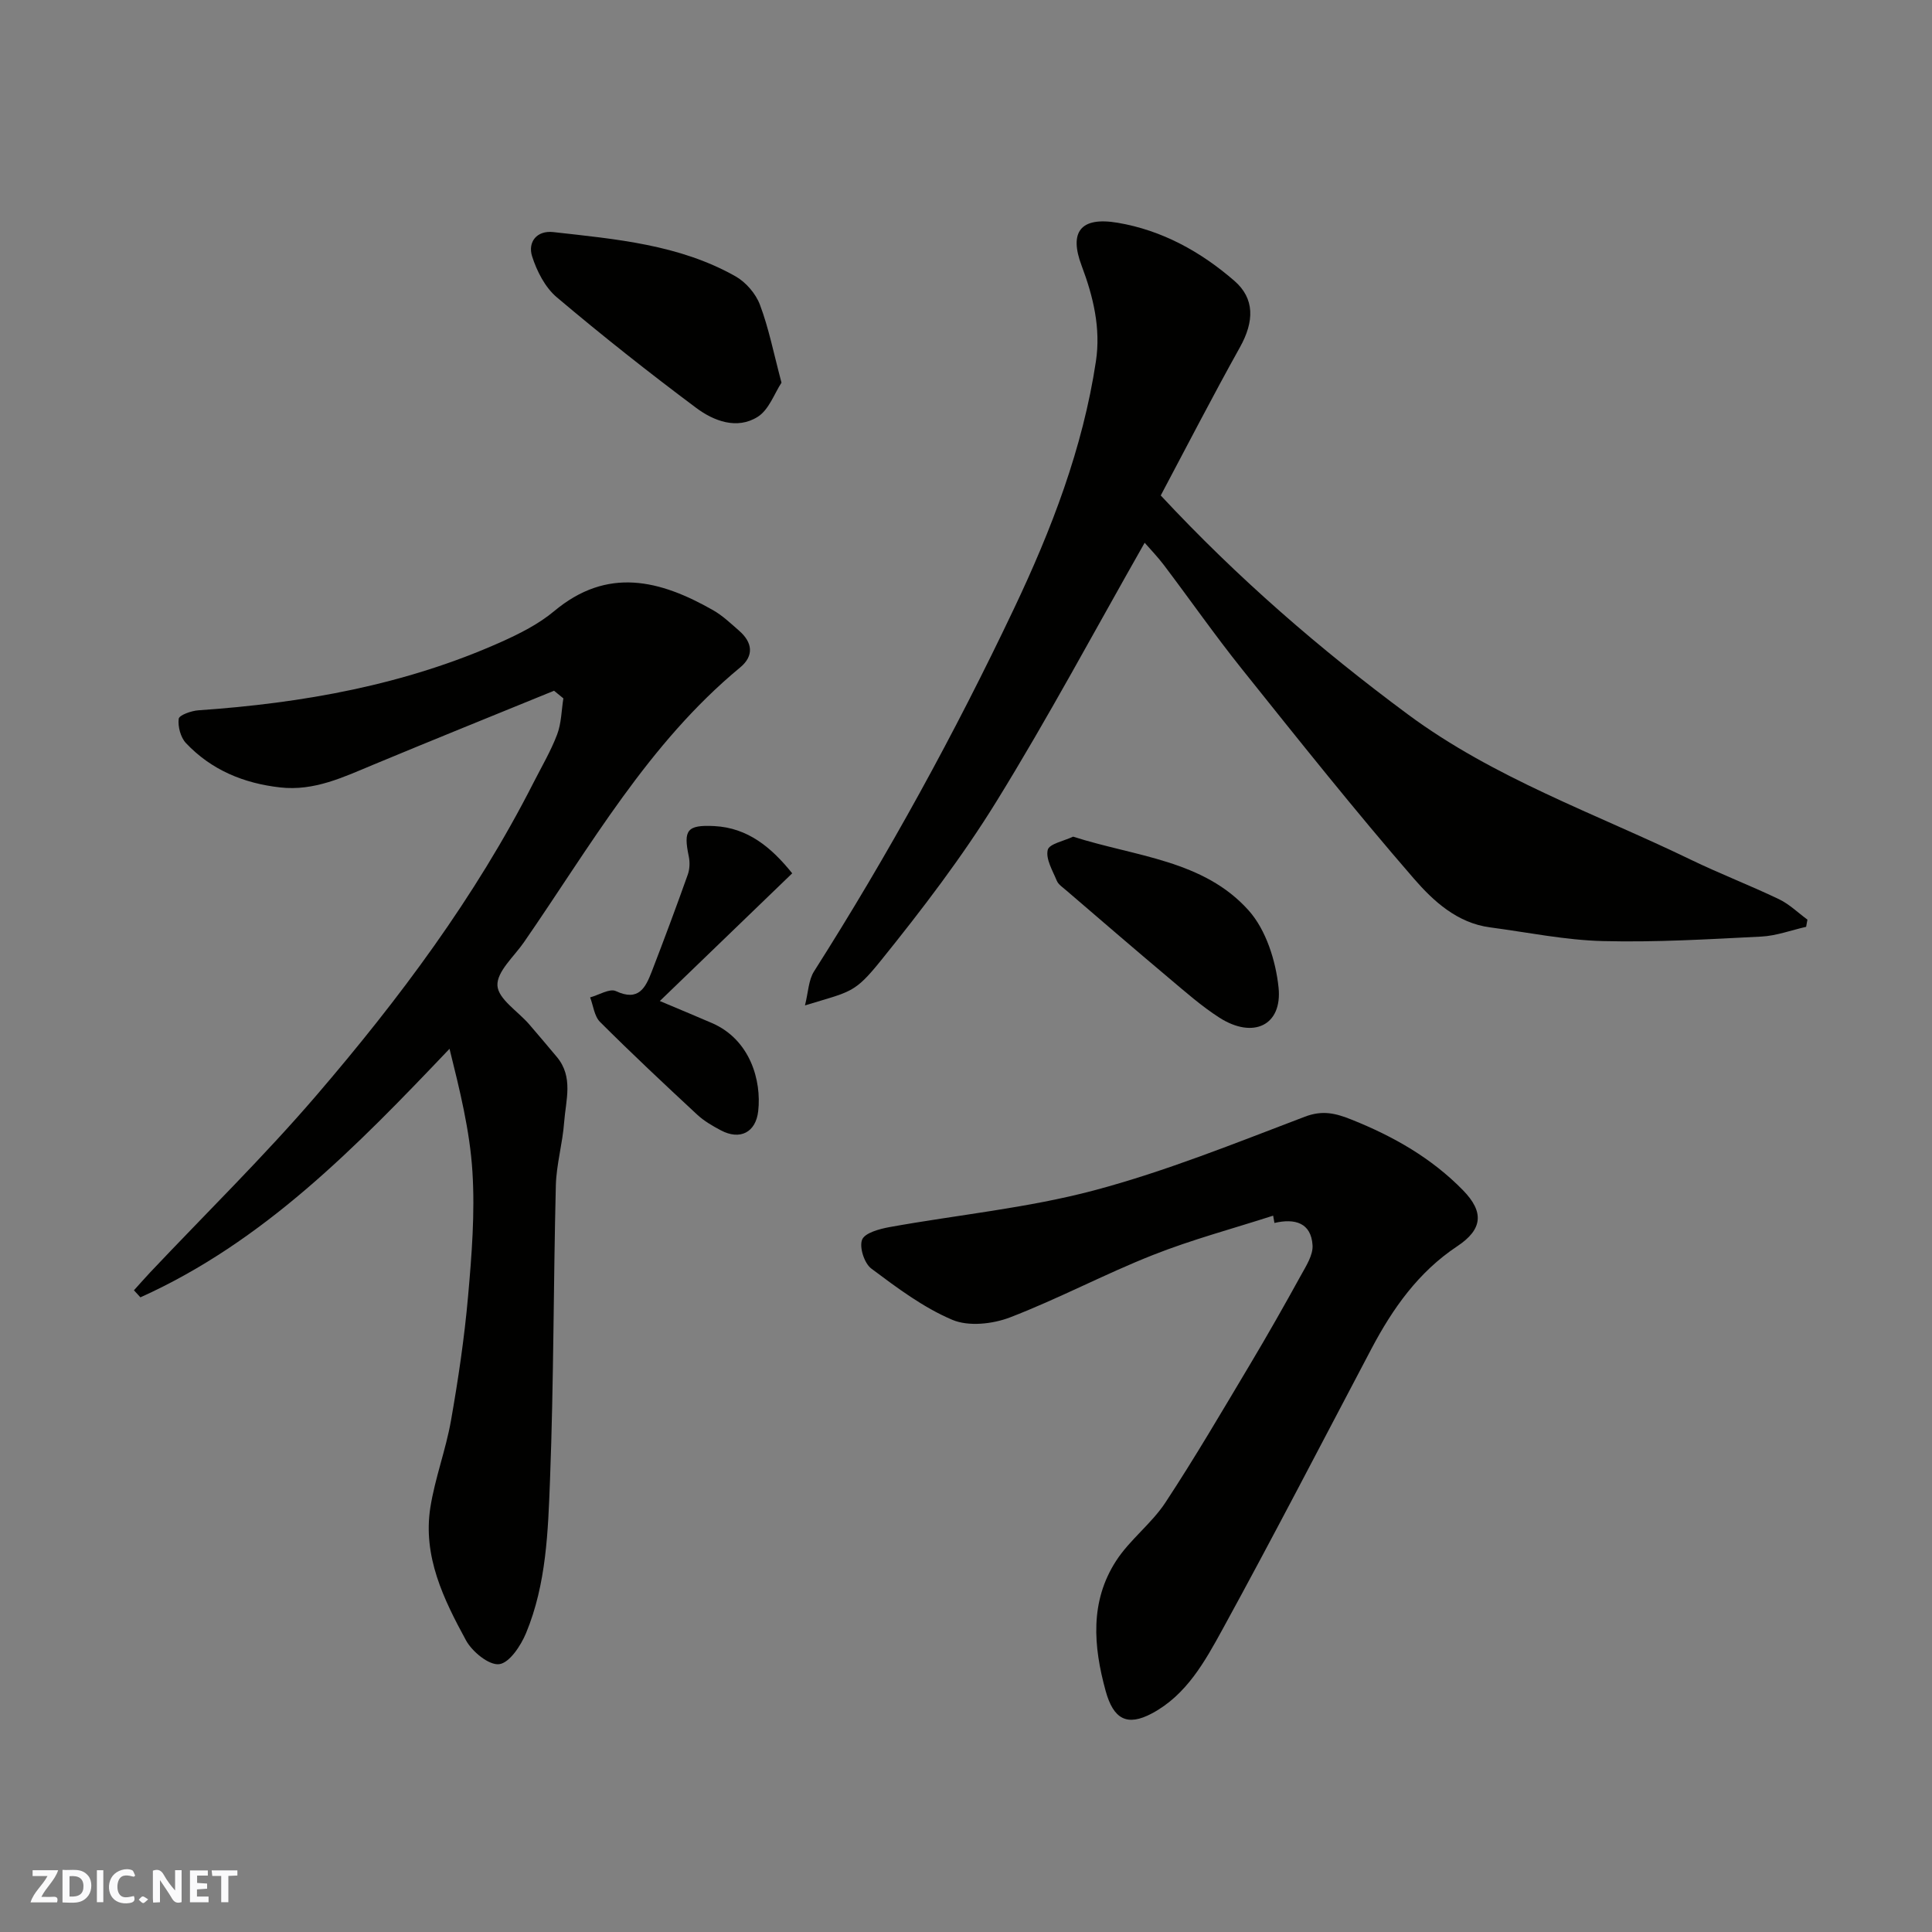 <svg enable-background="new 0 0 400 400" viewBox="0 0 400 400" xmlns="http://www.w3.org/2000/svg"><rect x="0" y="0" width="400" height="400" fill="#808080" stroke="none"/><g fill="#fafafb"><path d="m37.59 393.81c-.92.31-1.52.05-2-.78-.7-1.2-1.52-2.34-2.47-3.78v4.59c-.55.03-.95.05-1.41.07-.03-.37-.06-.64-.06-.91 0-1.91 0-3.81 0-5.7 1.13-.41 1.77-.03 2.29.91.62 1.11 1.38 2.14 2.31 3.19v-4.2h1.35v6.61z"/><path d="m12.94 393.88v-6.75c1.9.19 3.93-.54 5.37 1.29.8 1.01.78 2.88.03 3.97-1.37 1.97-3.4 1.51-5.4 1.49m1.45-1.22c2.04.12 2.92-.58 2.89-2.21-.03-1.51-.98-2.19-2.89-2z"/><path d="m11.81 393.87h-5.49c.68-2.18 2.47-3.48 3.51-5.45h-3.08v-1.21h5.29c-.71 2.13-2.44 3.48-3.47 5.51.86 0 1.63.04 2.39-.01.79-.05 1.14.21.85 1.16"/><path d="m39.33 393.86v-6.61h3.7v1.07h-2.22v1.52c.68.04 1.34.09 2.07.13v1.07c-.72.05-1.38.09-2.1.14v1.48h2.4v1.19h-3.85z"/><path d="m27.71 388.56c-1.15-.3-2.46-.61-3.1.64-.37.73-.41 1.93-.06 2.67.63 1.35 1.99.93 3.17.68.35.94-.01 1.32-.93 1.46-1.62.25-3.05-.27-3.76-1.48-.73-1.24-.6-3.03.31-4.17.88-1.11 2.71-1.7 4-1.16.32.13.44.74.65 1.12-.1.08-.19.16-.28.24"/><path d="m49.15 387.24v1.07c-.59.02-1.17.05-1.87.08v5.44h-1.48v-5.44h-1.85c-.05-.4-.08-.73-.13-1.15z"/><path d="m20.06 387.21h1.33v6.62h-1.33z"/><path d="m30.68 393.25c-.49.38-.8.79-1.05.76-.32-.05-.6-.45-.9-.7.26-.24.51-.64.8-.67.29-.04.62.3 1.15.61"/></g><path d="m114.71 143.01c-12.47 5.09-24.96 10.13-37.39 15.3-6.21 2.58-12.25 5.51-19.3 4.72-7.58-.85-14.25-3.61-19.51-9.17-1.12-1.18-1.71-3.42-1.51-5.04.1-.77 2.62-1.66 4.09-1.76 21.63-1.49 42.75-5.24 62.67-14.15 3.84-1.72 7.76-3.7 10.96-6.37 11.05-9.25 21.95-6.45 32.91-.21 1.97 1.12 3.67 2.75 5.4 4.26 2.78 2.42 3.12 5.19.21 7.6-19.05 15.75-31.03 37.04-44.79 56.93-2.04 2.94-5.62 6.06-5.46 8.93.15 2.78 4.23 5.32 6.55 8 1.94 2.24 3.84 4.51 5.74 6.77 3.49 4.16 1.86 8.97 1.52 13.53-.32 4.39-1.61 8.73-1.72 13.11-.5 20.26-.43 40.54-1.2 60.79-.41 10.74-.75 21.69-4.96 31.85-1.08 2.61-3.44 6.19-5.57 6.45-2.12.26-5.6-2.59-6.88-4.95-4.63-8.5-8.96-17.38-7.37-27.5.96-6.07 3.2-11.92 4.27-17.98 1.5-8.53 2.78-17.13 3.54-25.76.76-8.56 1.44-17.23.9-25.78-.53-8.5-2.62-16.89-4.74-25.44-19.33 20.33-38.48 39.97-64 51.46-.45-.49-.89-.98-1.34-1.46 1.13-1.24 2.23-2.51 3.38-3.73 11.49-12.17 23.48-23.91 34.37-36.59 17.16-19.99 32.92-41.07 44.93-64.69 1.69-3.33 3.61-6.57 4.93-10.04.89-2.33.9-4.99 1.3-7.5-.64-.54-1.28-1.06-1.93-1.58z" fill="#010100"/><path d="m373.94 191.89c-3.1.7-6.19 1.87-9.32 2.02-10.92.55-21.87 1.21-32.78.93-7.8-.2-15.57-1.81-23.35-2.84-6.8-.9-11.73-5.44-15.76-10.09-12.24-14.11-23.89-28.75-35.57-43.35-5.61-7.01-10.76-14.39-16.18-21.56-1.28-1.69-2.77-3.23-3.99-4.63-10.25 18.02-19.93 36.13-30.69 53.57-7.1 11.5-15.38 22.34-23.87 32.87-5.56 6.89-6.16 6.41-15.77 9.35.69-2.73.73-5.25 1.88-7.05 15.36-24.16 29.1-49.21 41.37-75.05 7.77-16.35 14.27-33.22 16.99-51.27 1.03-6.83-.55-13.39-2.96-19.78-2.62-6.93-.3-10.2 7.46-8.89 9.16 1.55 17.17 5.96 24.16 12.02 4.22 3.66 4.15 8.39 1.16 13.75-5.69 10.2-11.04 20.6-16.4 30.69 16.08 17.26 33.02 31.87 51.09 45.27 17.91 13.29 38.85 20.56 58.63 30.13 6.01 2.91 12.26 5.31 18.28 8.19 2.15 1.03 3.94 2.8 5.89 4.23-.08.49-.18.99-.27 1.49z" fill="#010100"/><path d="m263.59 251.69c-8.31 2.68-16.79 4.94-24.9 8.15-10 3.95-19.54 9.05-29.57 12.91-3.59 1.38-8.58 1.93-11.94.51-6.03-2.55-11.48-6.65-16.79-10.62-1.44-1.08-2.52-4.42-1.9-5.98.57-1.41 3.59-2.22 5.66-2.6 14.12-2.55 28.54-3.93 42.35-7.6 14.86-3.95 29.24-9.78 43.66-15.26 3.72-1.41 6.4-.7 9.73.63 8.62 3.45 16.5 7.93 23.02 14.61 4.39 4.5 4.07 8.08-1.2 11.58-8.05 5.34-13.37 12.89-17.78 21.25-10.22 19.37-20.28 38.83-30.8 58.03-3.66 6.67-7.47 13.62-14.63 17.44-5.17 2.76-7.98 1.19-9.59-4.66-2.55-9.28-3.28-18.52 2.18-26.94 2.83-4.37 7.31-7.68 10.18-12.03 6.18-9.39 11.86-19.12 17.63-28.78 3.59-6.02 7.05-12.12 10.43-18.26 1.08-1.96 2.54-4.21 2.42-6.24-.28-4.65-3.64-5.63-7.89-4.63-.08-.49-.18-1-.27-1.51z" fill="#010100"/><path d="m161.8 79.23c-1.45 2.19-2.59 5.61-4.94 7.08-4.28 2.68-9.08.86-12.72-1.86-9.84-7.35-19.48-14.97-28.86-22.9-2.42-2.04-4.14-5.41-5.12-8.5-.92-2.94.97-5.38 4.39-5 12.96 1.46 26.07 2.57 37.73 9.16 2.14 1.21 4.19 3.58 5.05 5.87 1.83 4.84 2.83 9.98 4.47 16.15z" fill="#010100"/><path d="m136.61 207.25c4.88 2.06 7.86 3.29 10.81 4.57 7.91 3.44 10.27 11.91 9.56 18.21-.49 4.41-3.75 6.11-7.74 3.99-1.72-.91-3.46-1.92-4.88-3.23-6.8-6.31-13.57-12.66-20.13-19.21-1.19-1.19-1.39-3.36-2.05-5.08 1.81-.49 4.05-1.91 5.34-1.3 4.72 2.21 6.13-.73 7.42-4.05 2.57-6.66 5.07-13.36 7.46-20.08.41-1.15.45-2.58.2-3.78-1.14-5.43-.37-6.54 5.27-6.26 6.95.35 11.82 4.4 16.15 9.78-8.85 8.55-17.76 17.14-27.41 26.44z" fill="#010100"/><path d="m222.18 173.22c12.99 4.16 27 4.82 36.35 15.29 3.59 4.02 5.6 10.4 6.18 15.93.82 7.88-5.26 10.72-12.24 6.26-3.7-2.37-7.04-5.33-10.42-8.17-7.17-6.03-14.26-12.14-21.36-18.24-.7-.6-1.58-1.18-1.9-1.96-.86-2.09-2.31-4.47-1.87-6.36.28-1.26 3.4-1.86 5.26-2.75z" fill="#010100"/></svg>